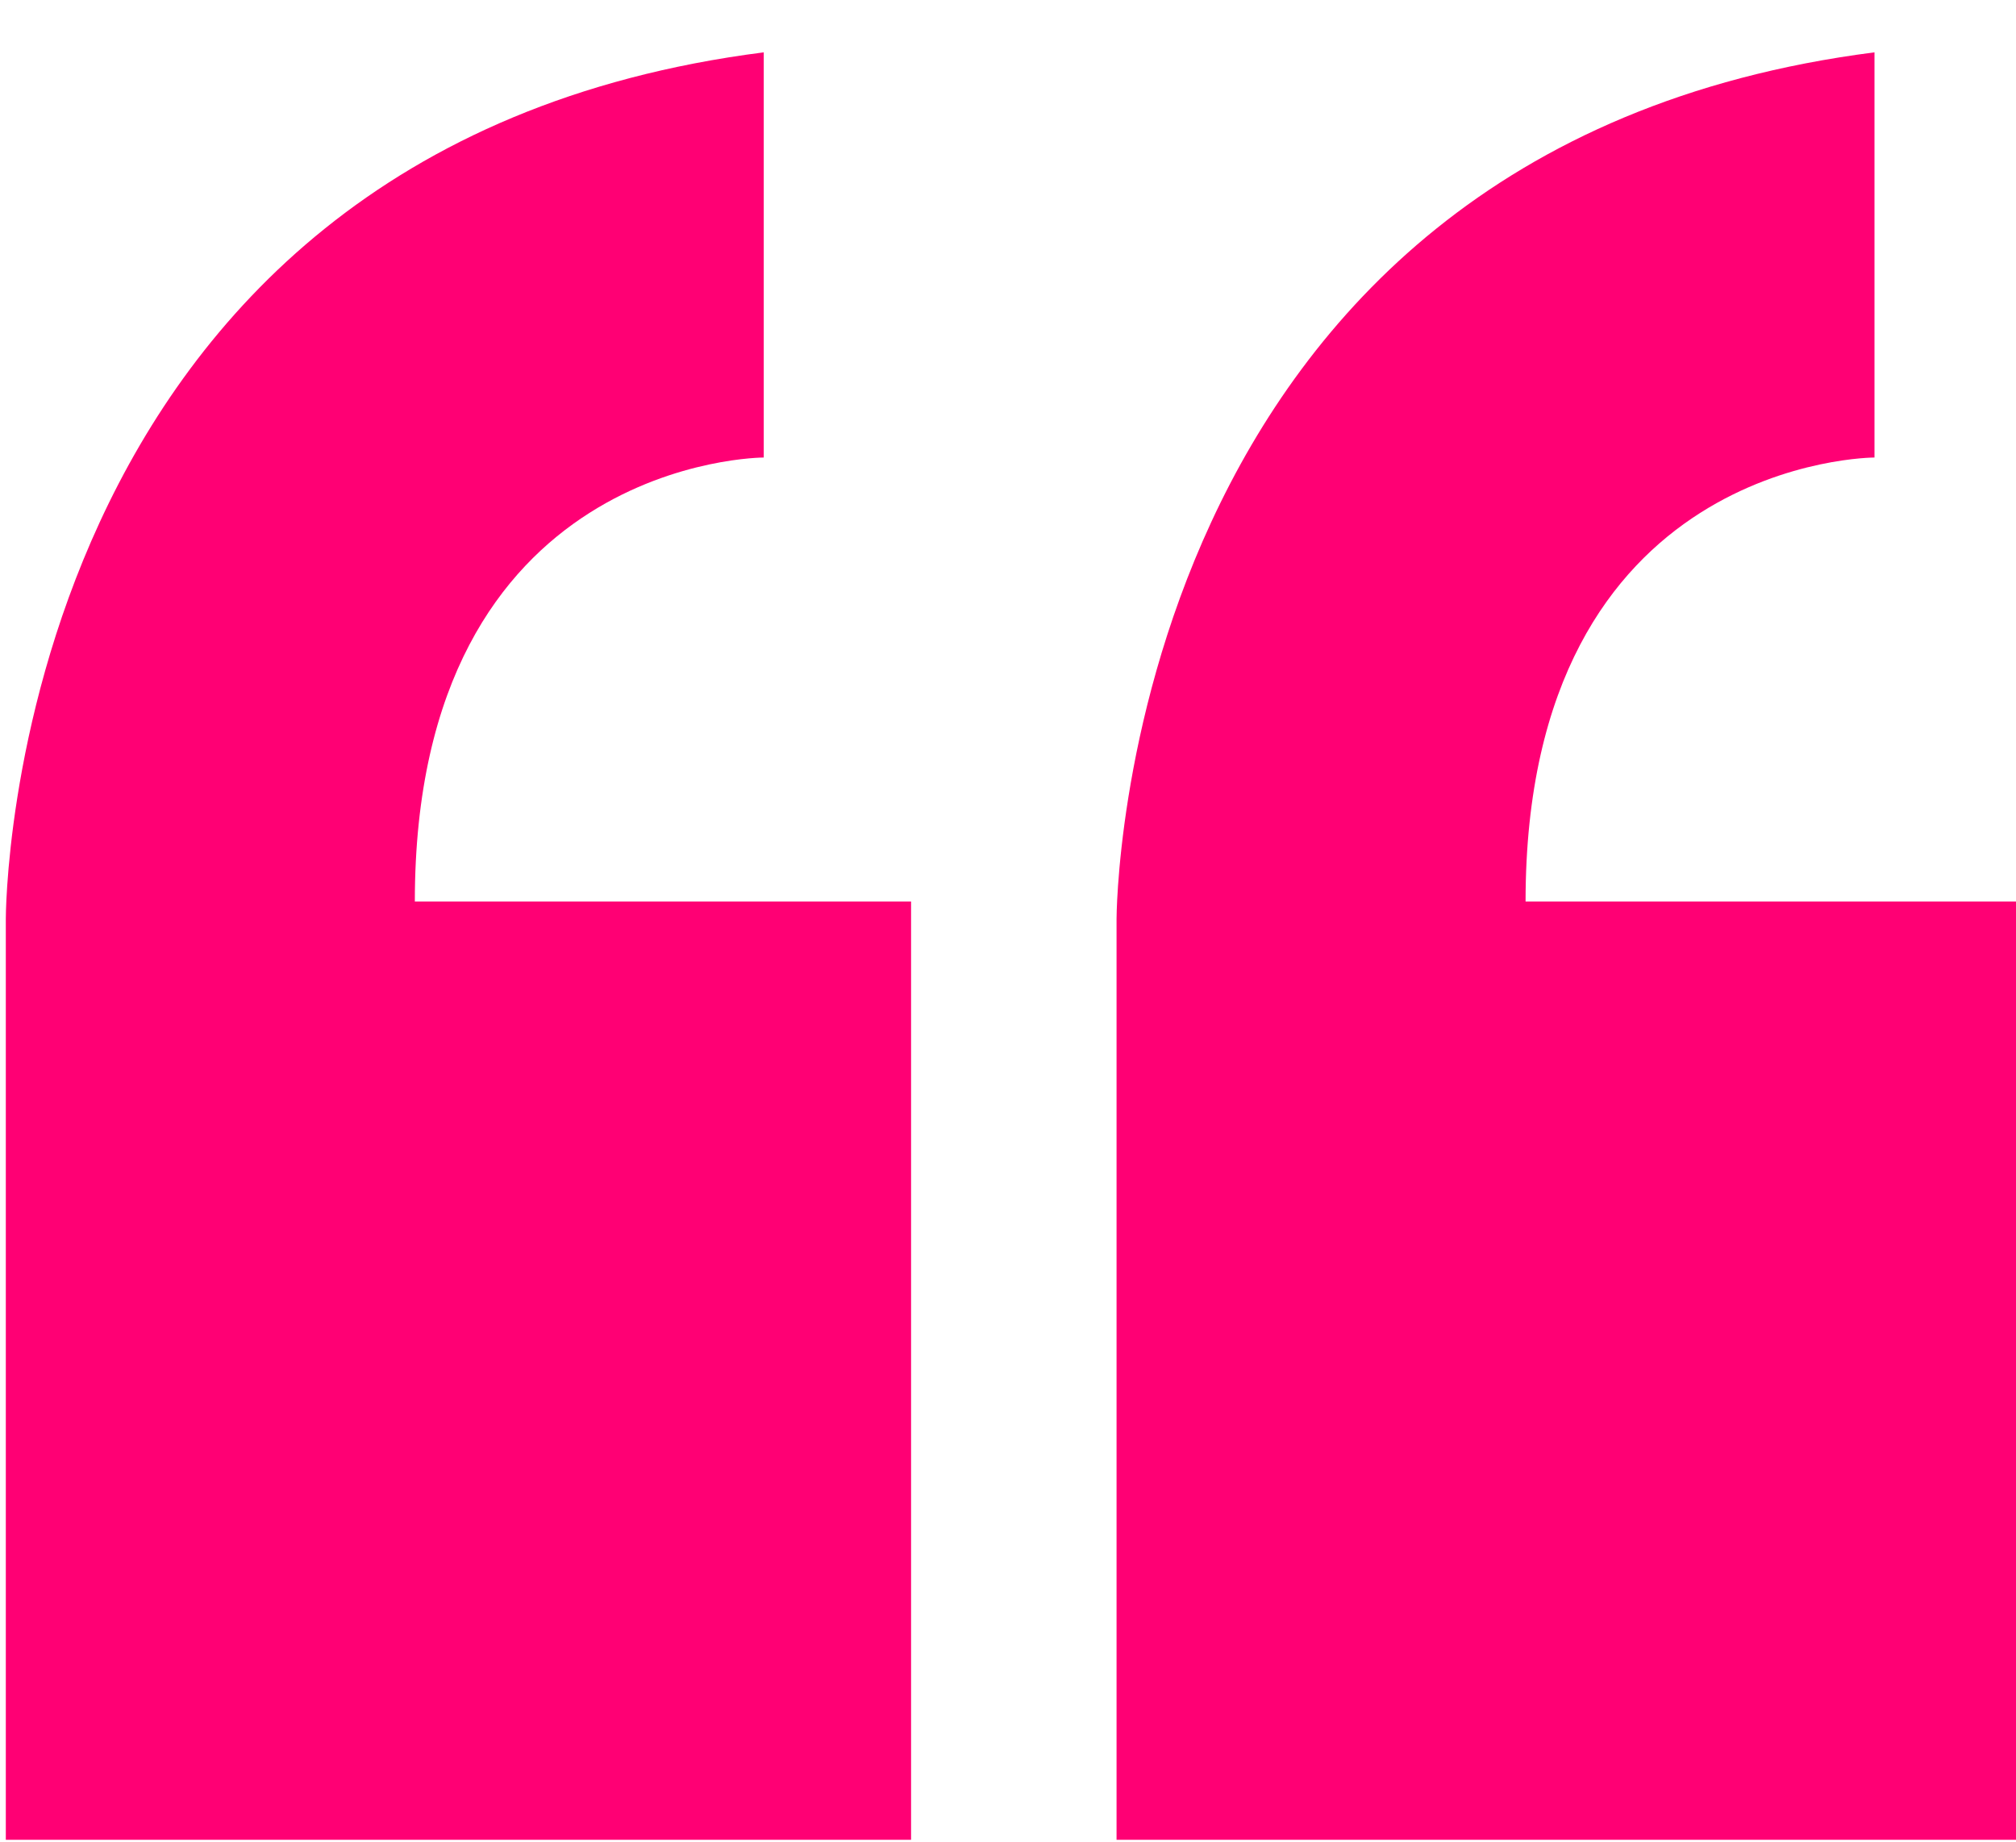 <?xml version="1.0" encoding="UTF-8"?>
<svg id="Layer_1" xmlns="http://www.w3.org/2000/svg" version="1.1" viewBox="0 0 104 95">
  <!-- Generator: Adobe Illustrator 29.1.0, SVG Export Plug-In . SVG Version: 2.1.0 Build 142)  -->
  <defs>
    <style>
      .st0 {
        fill: #ff0074;
        fill-rule: evenodd;
      }
    </style>
  </defs>
  <path class="st0" d="M104.3,94.9h-46.7v-47.5s0-39.7,39.1-44.7v20.9s-18,0-18,22.9h25.6v48.4h0Z"/>
  <path class="st0" d="M46.9,94.9H.3v-47.5S.2,7.7,39.4,2.7v20.9s-18,0-18,22.9h25.6v48.4h0Z"/>
</svg>